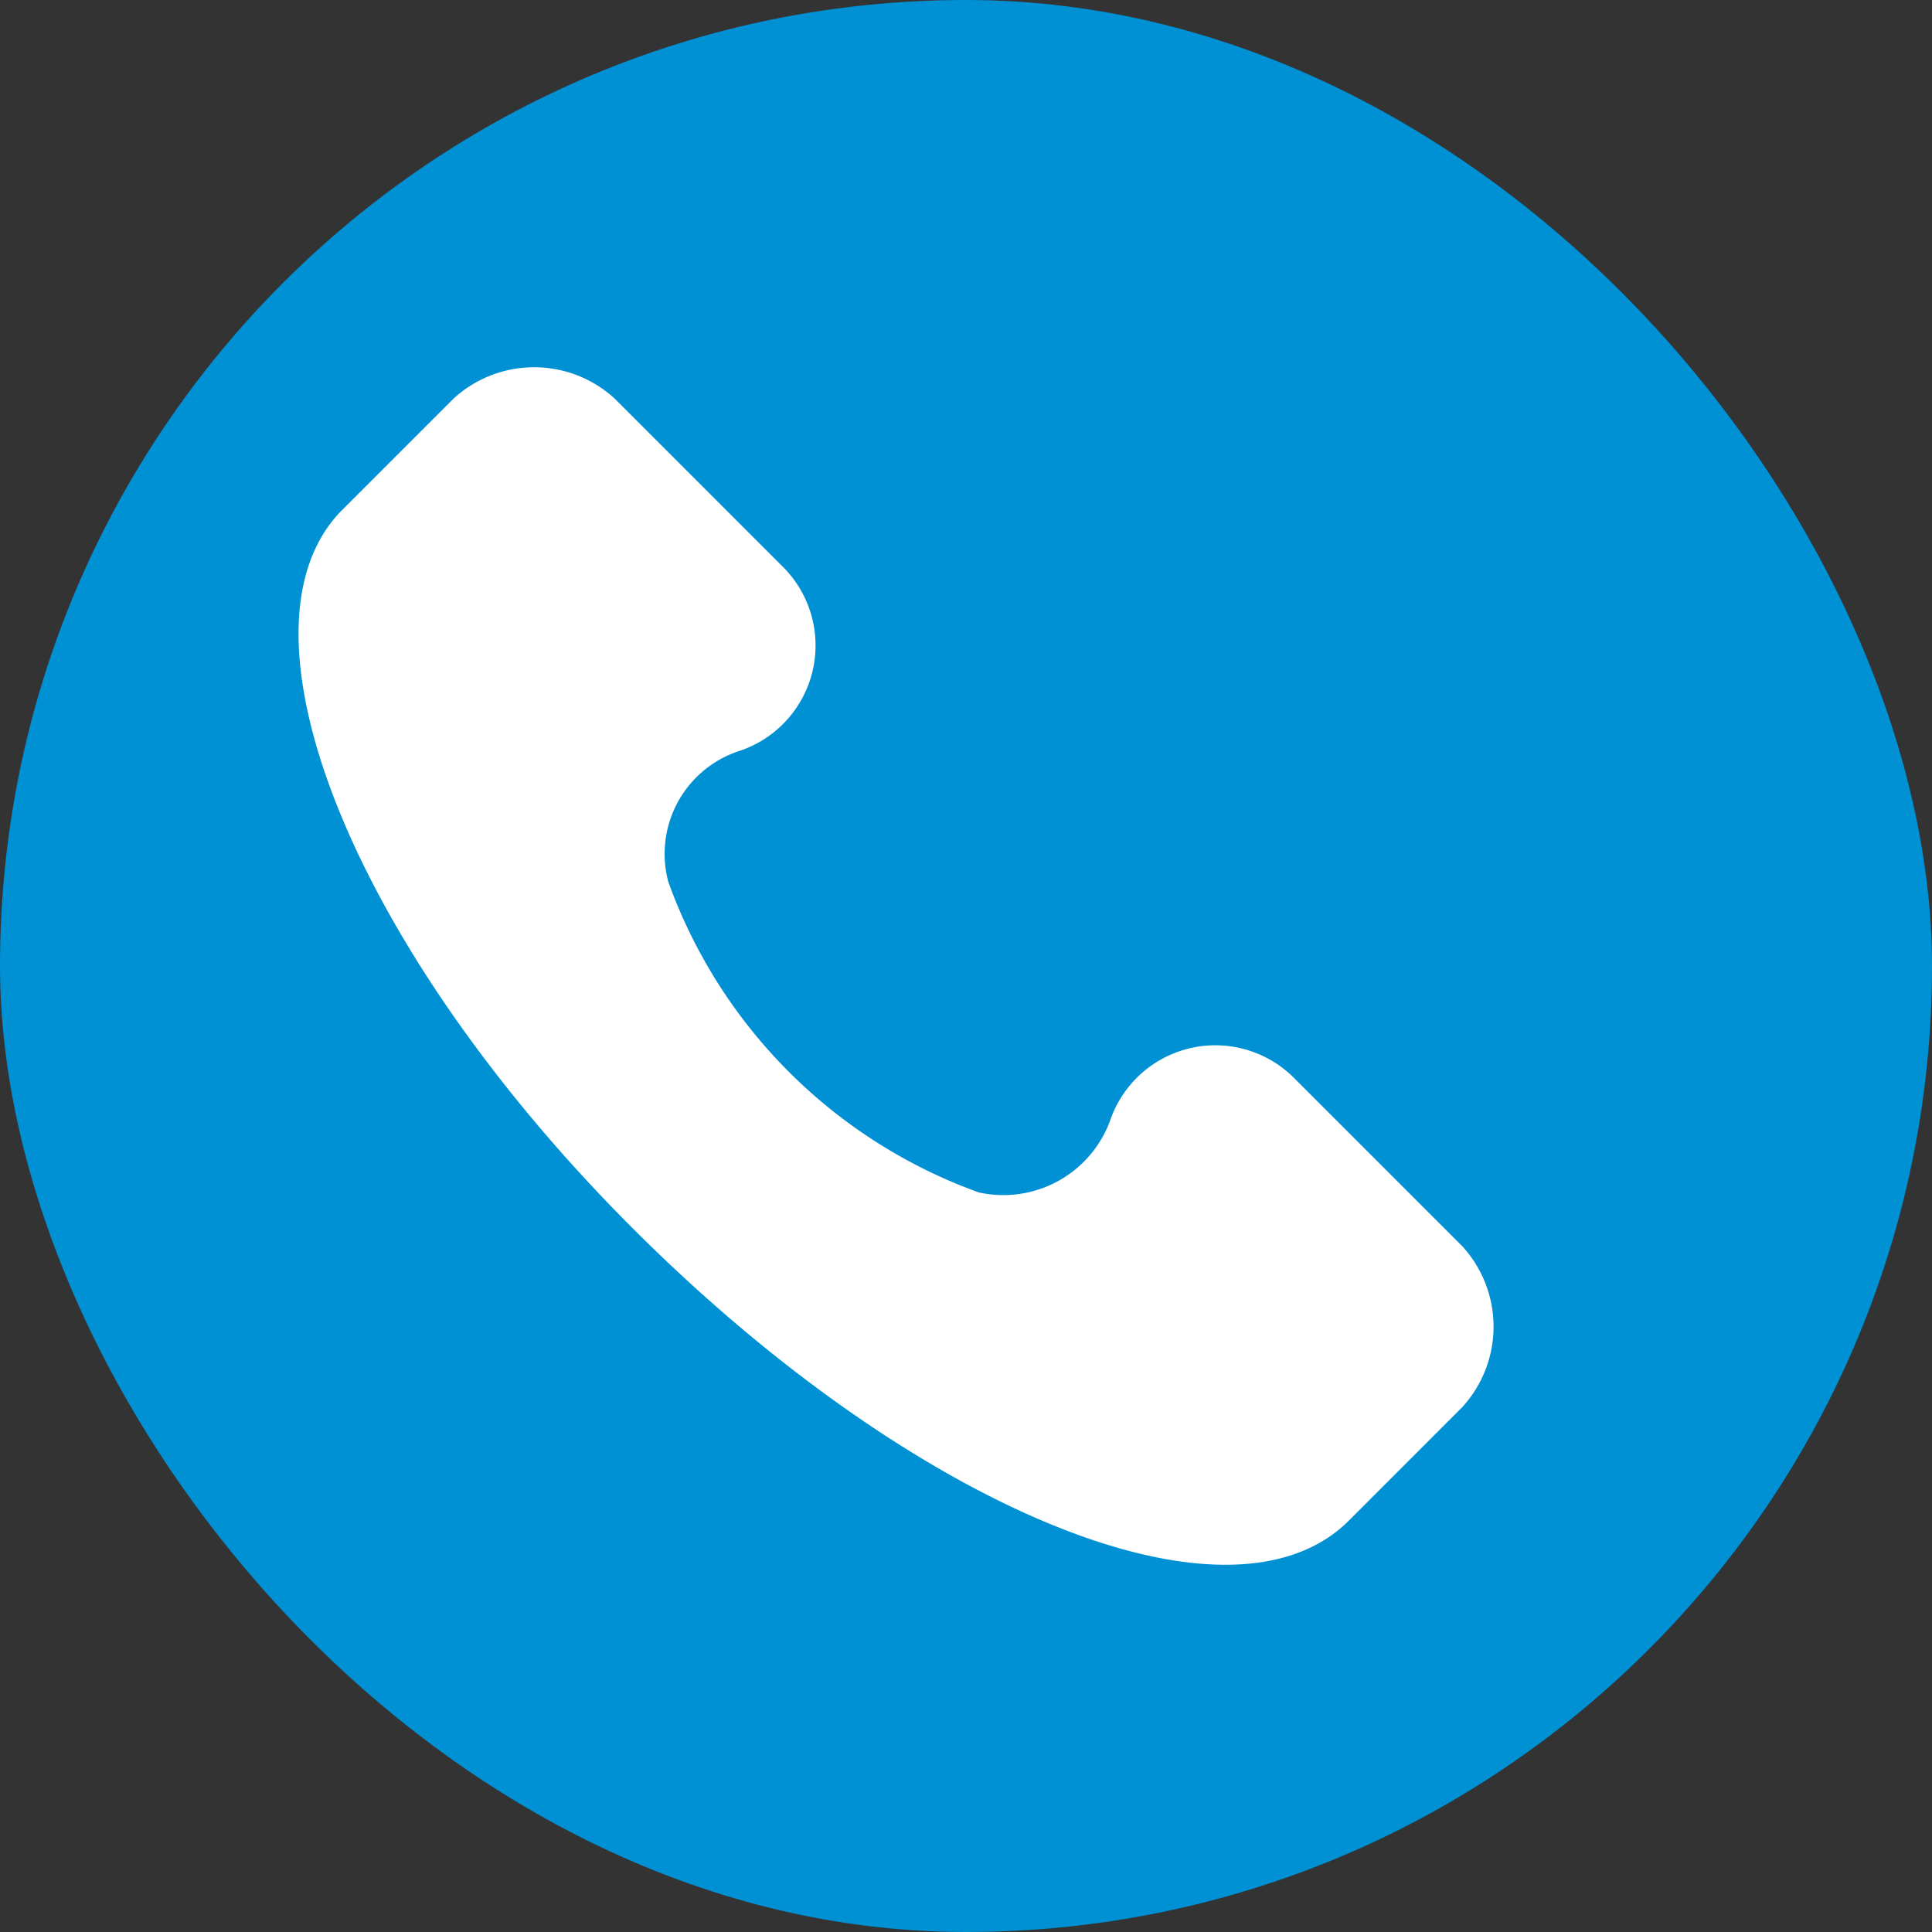 <svg id="Group_403" data-name="Group 403" xmlns="http://www.w3.org/2000/svg" width="31.088" height="31.088" viewBox="0 0 31.088 31.088">
  <rect x="0" y="0" width="31.088" height="31.088" fill="#333333" stroke="none"/>
  <g id="Shape" transform="translate(0)">
    <rect id="Rectangle_19" data-name="Rectangle 19" width="31.088" height="31.088" rx="15.544" transform="translate(0)" fill="#0090d4"/>
  </g>
  <g id="Group_402" data-name="Group 402" transform="translate(5.929 5.91)">
    <g id="Group_401" data-name="Group 401" transform="translate(0)">
      <path id="Path_1183" data-name="Path 1183" d="M989.952,5180.856l-2.689-2.689a1.789,1.789,0,0,0-2.977.672,1.83,1.83,0,0,1-2.113,1.153,8.3,8.3,0,0,1-4.994-4.994,1.741,1.741,0,0,1,1.153-2.113,1.788,1.788,0,0,0,.672-2.977l-2.689-2.689a1.918,1.918,0,0,0-2.593,0l-1.825,1.825c-1.824,1.92.192,7.01,4.706,11.524s9.6,6.627,11.525,4.706l1.824-1.825A1.917,1.917,0,0,0,989.952,5180.856Z" transform="translate(-972.353 -5166.715)" fill="#fff"/>
    </g>
  </g>
</svg>
